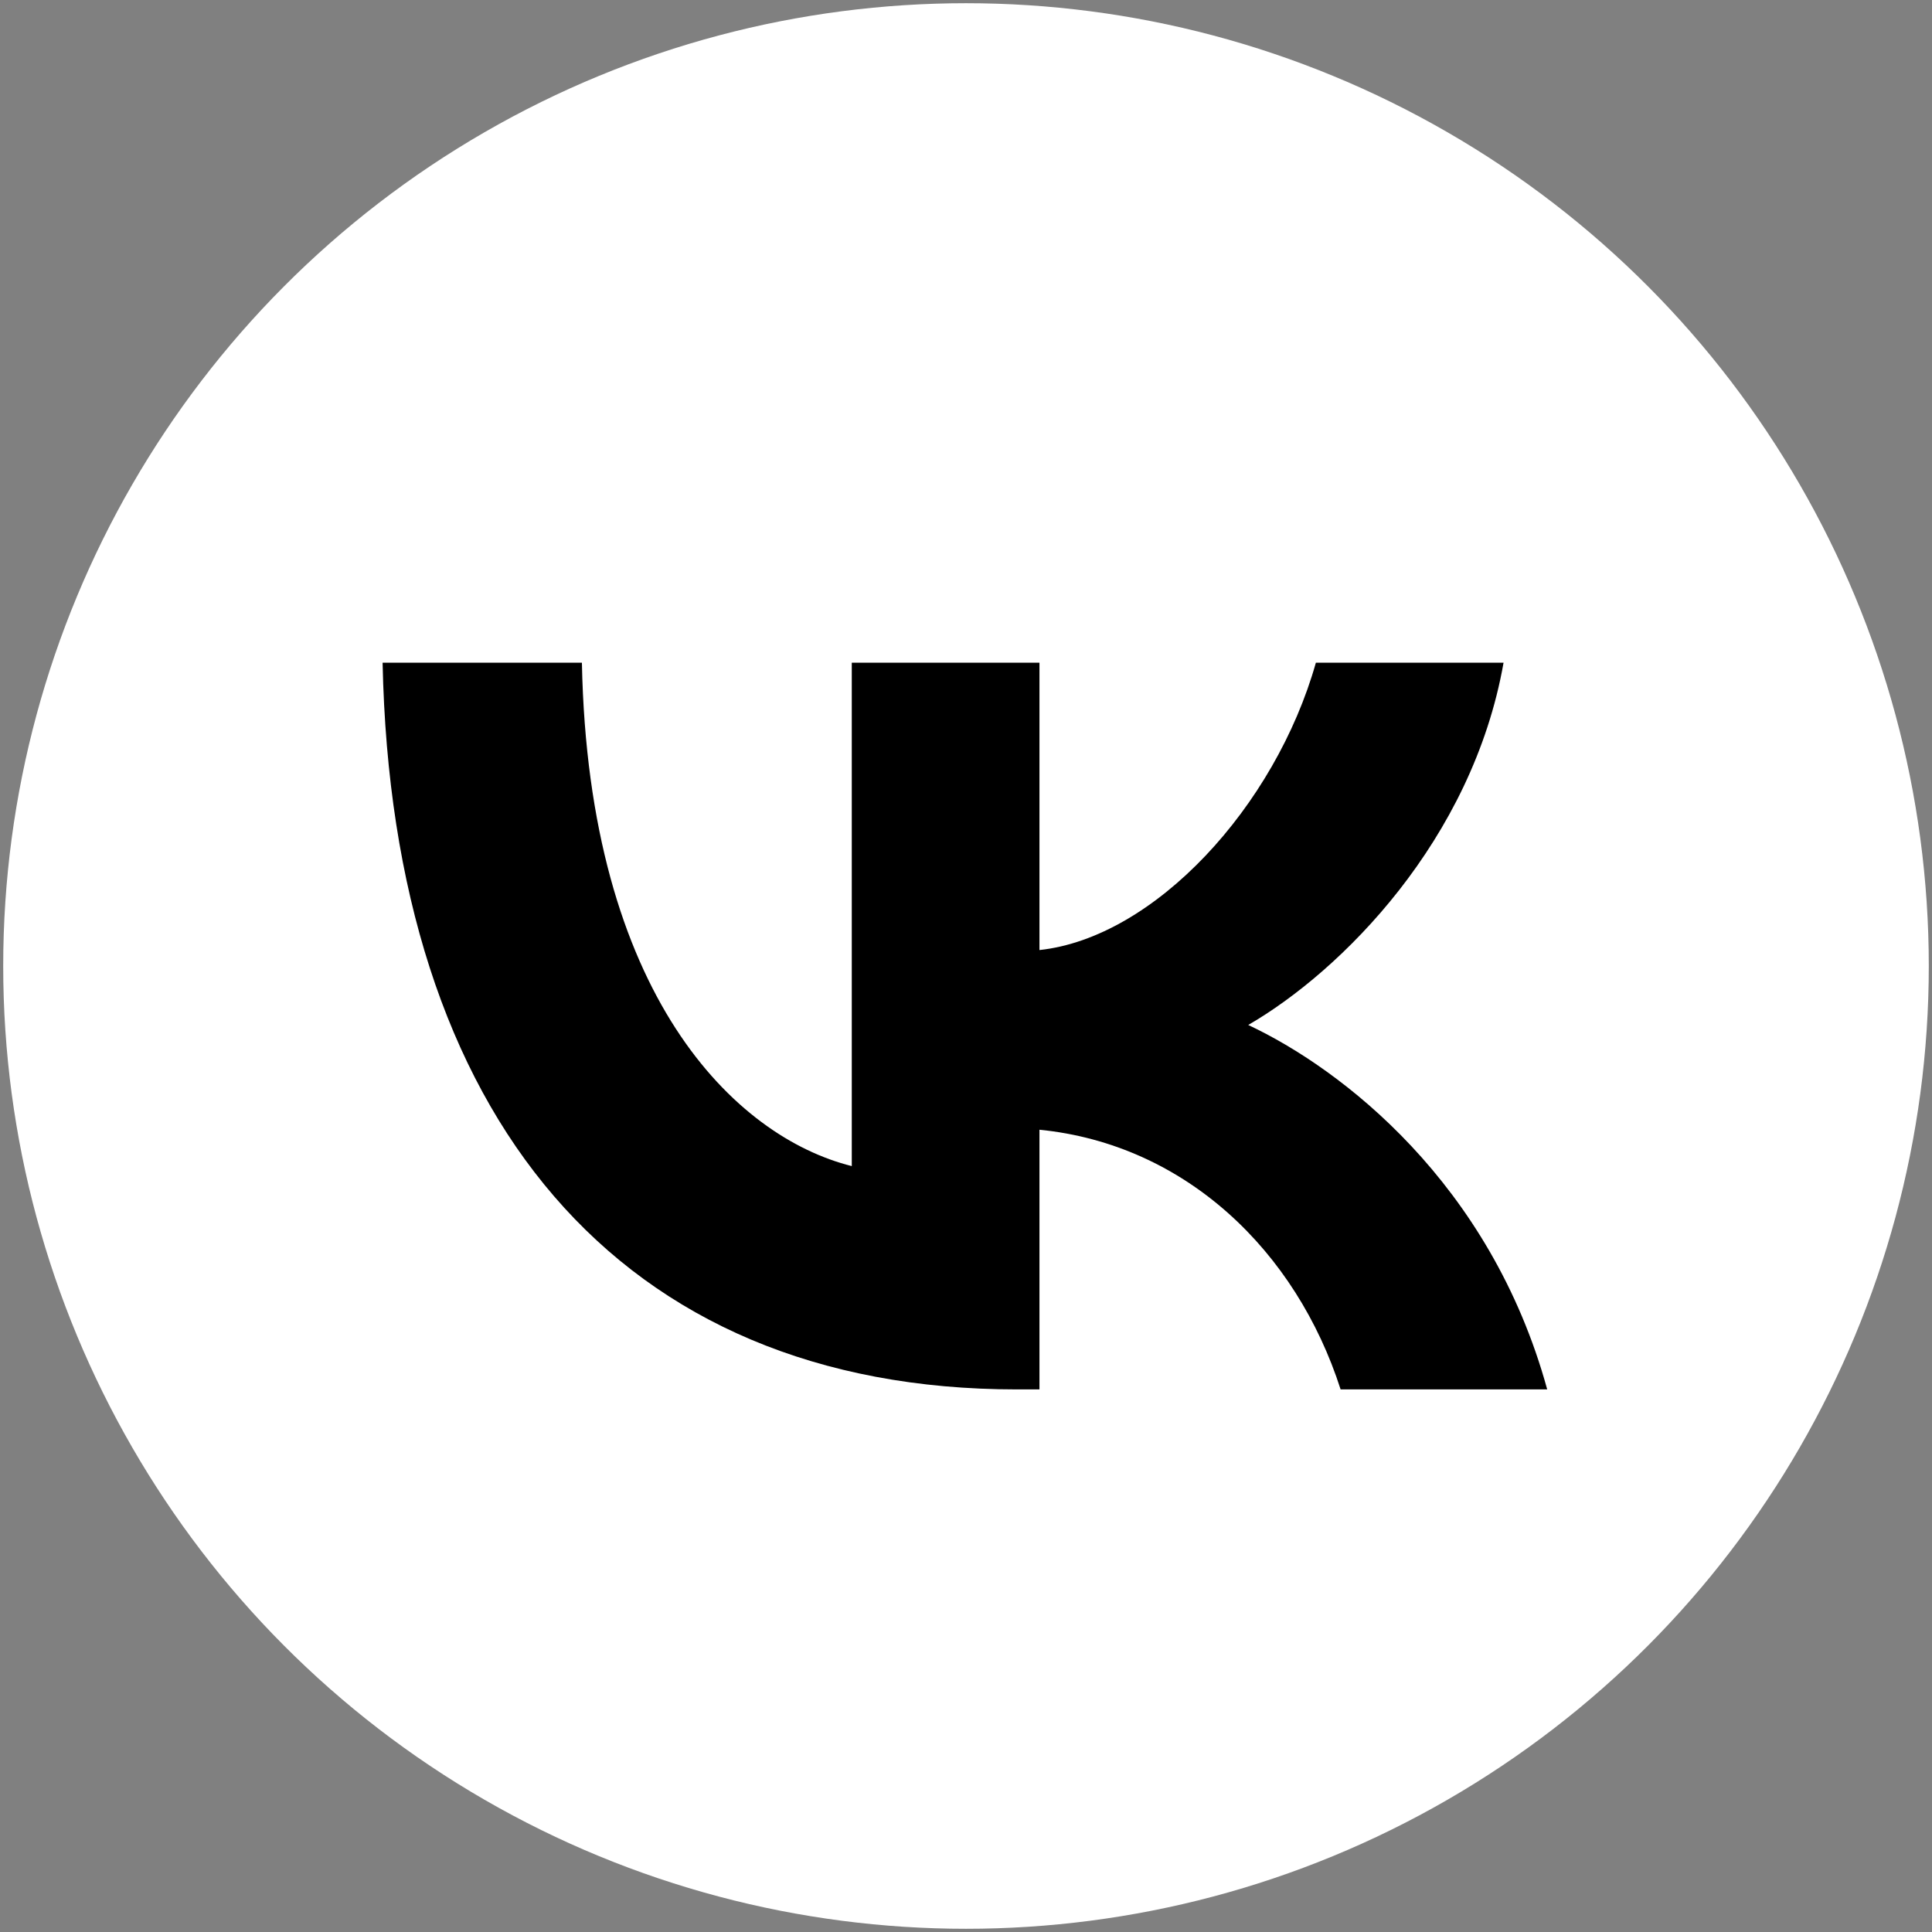 <?xml version="1.0" encoding="UTF-8"?> <svg xmlns="http://www.w3.org/2000/svg" width="301" height="301" viewBox="0 0 301 301" fill="none"><rect x="0" y="0" width="301" height="301" fill="#808080" stroke="none"/><circle cx="150.5" cy="150.5" r="150" fill="white"></circle><path d="M158.431 216.467C96.439 216.467 61.08 173.968 59.607 103.249H90.659C91.679 155.155 114.572 177.141 132.705 181.674V103.249H161.945V148.015C179.852 146.088 198.662 125.689 205.009 103.249H234.249C229.376 130.902 208.976 151.301 194.47 159.688C208.976 166.488 232.21 184.281 241.05 216.467H208.863C201.949 194.934 184.725 178.274 161.945 176.008V216.467H158.431Z" fill="black"></path></svg> 